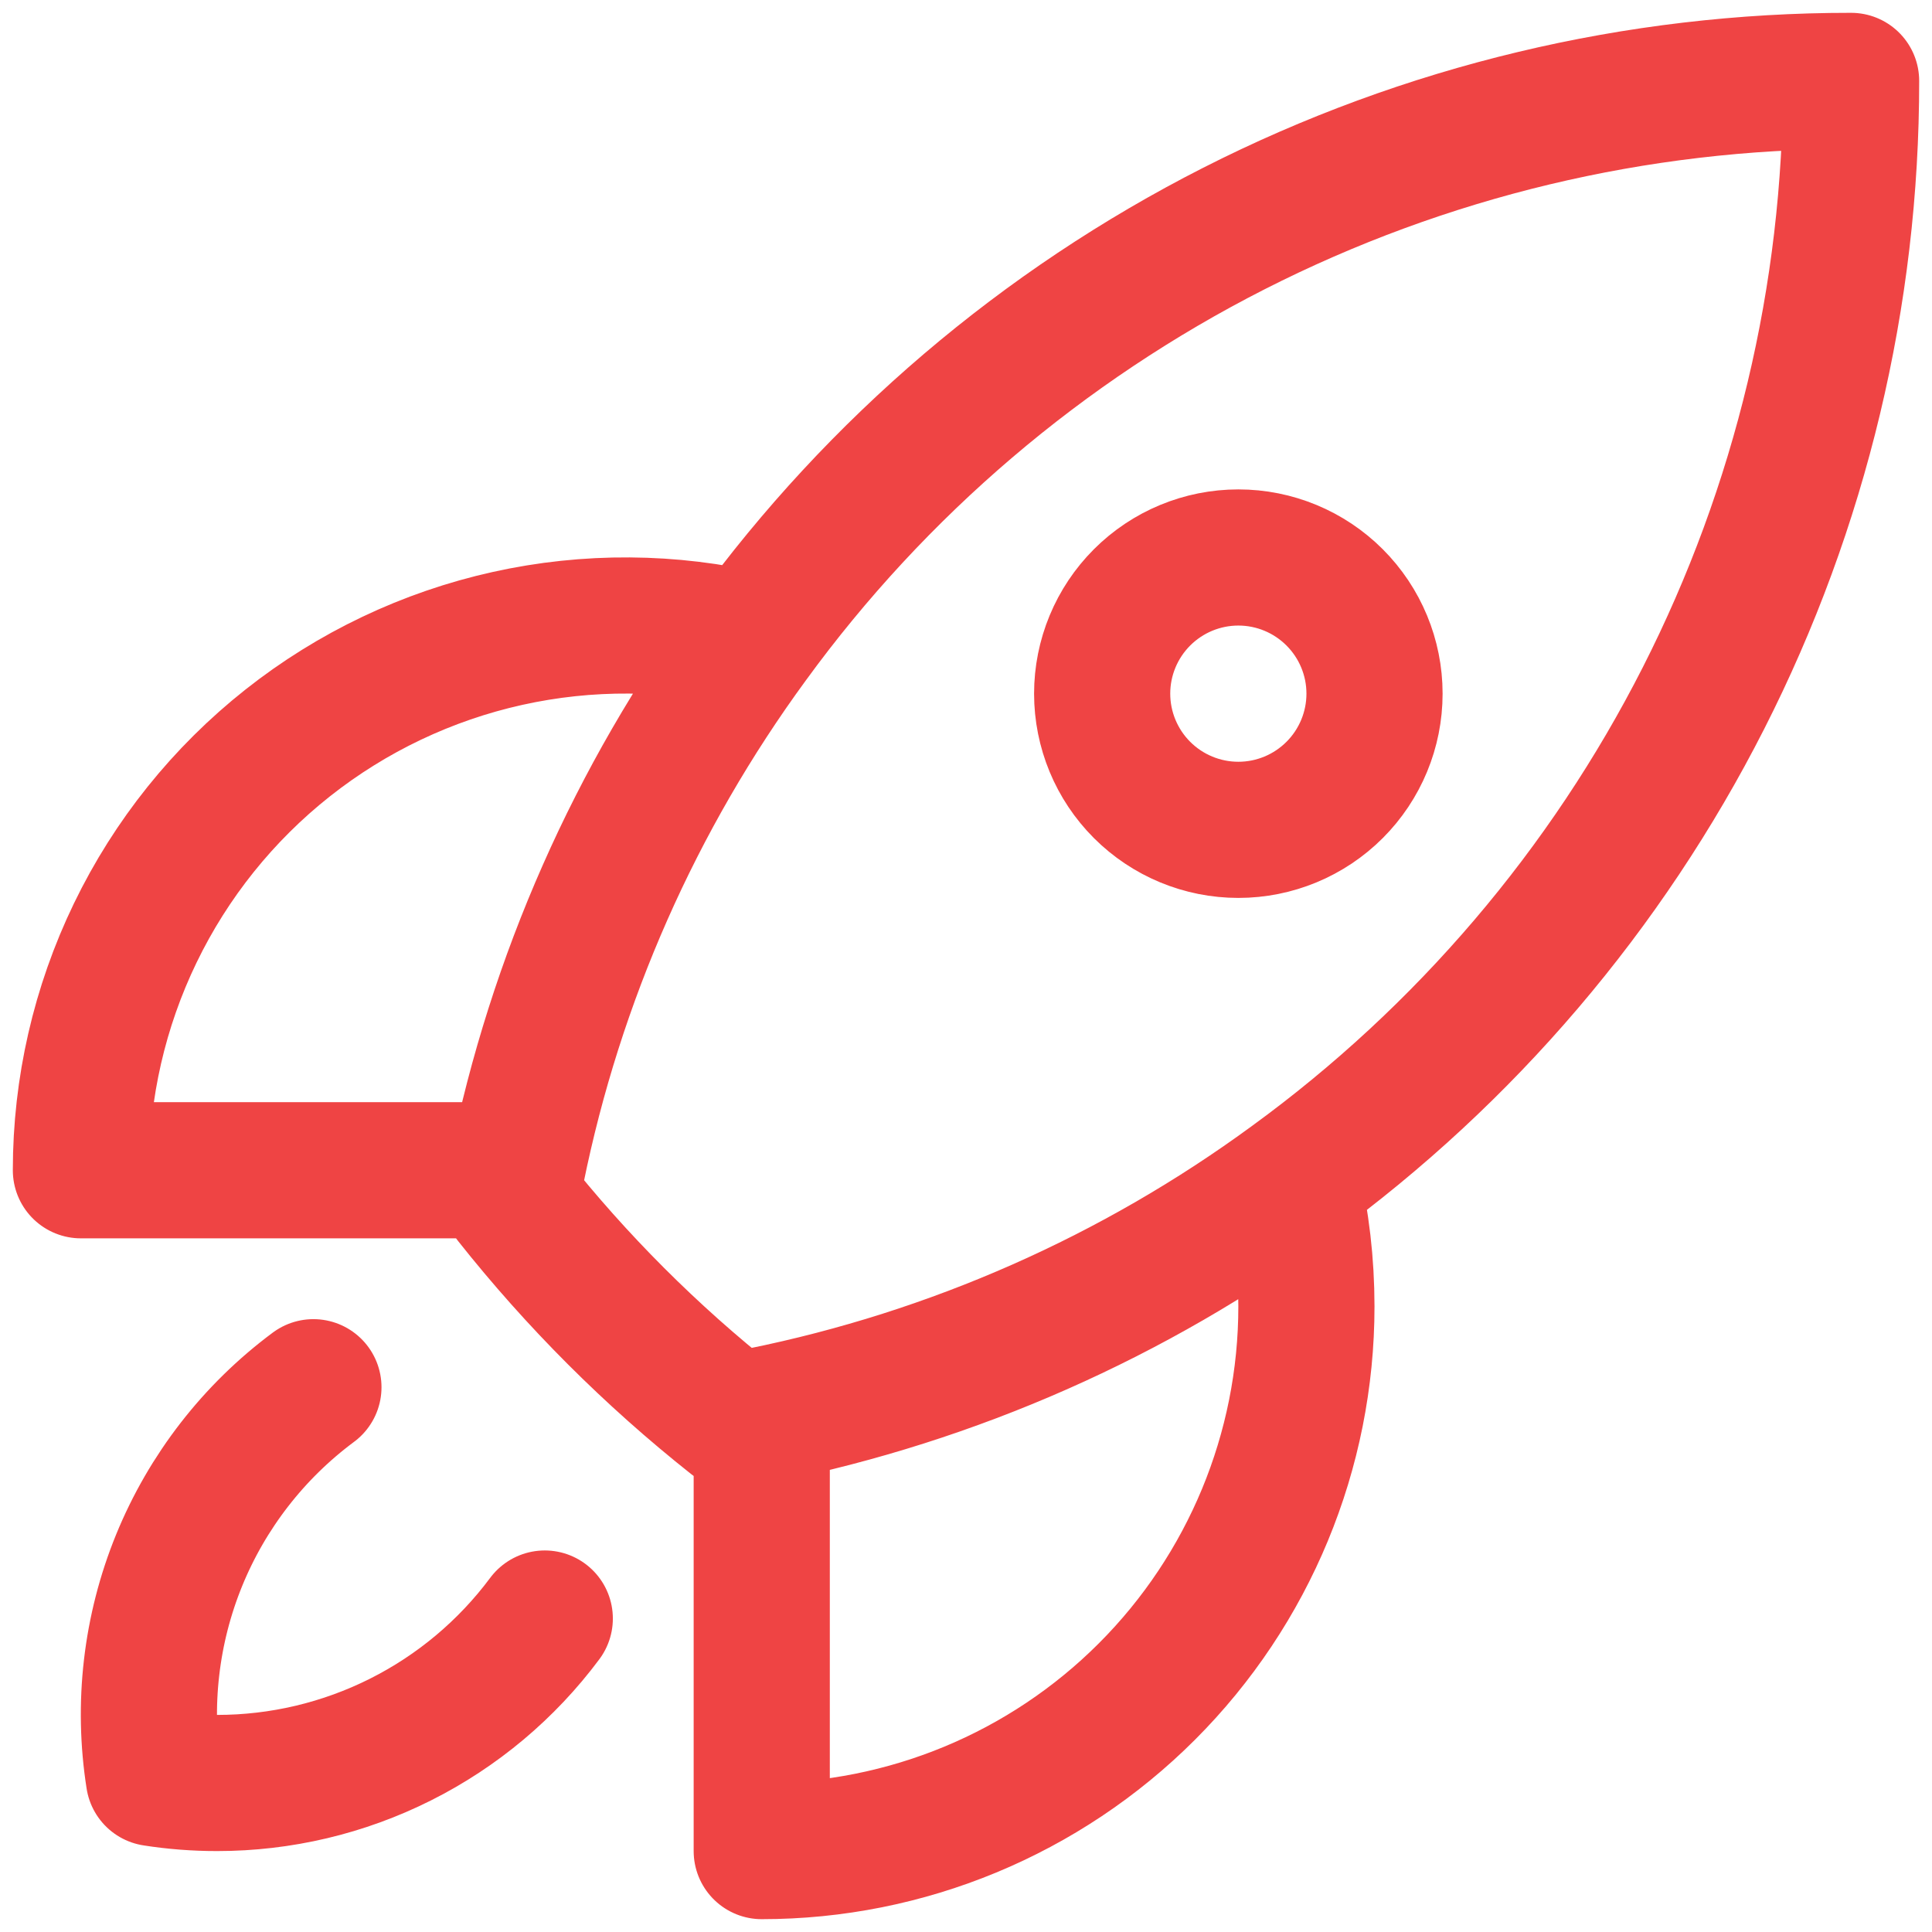 <svg width="40" height="40" viewBox="0 0 40 40" fill="none" xmlns="http://www.w3.org/2000/svg">
<path d="M26.747 24.454C26.947 25.289 27.047 26.153 27.048 27.048C27.048 30.039 25.86 32.907 23.745 35.022C21.63 37.137 18.762 38.325 15.771 38.325V29.303M26.747 24.454C30.337 21.84 33.257 18.413 35.269 14.454C37.281 10.495 38.328 6.116 38.325 1.675C33.884 1.672 29.506 2.719 25.547 4.731C21.589 6.743 18.162 9.663 15.548 13.253M26.747 24.454C23.482 26.845 19.738 28.499 15.771 29.303M15.771 29.303C15.577 29.343 15.382 29.381 15.187 29.416C13.481 28.065 11.937 26.521 10.586 24.815L10.697 24.229M15.548 13.253C13.892 12.861 12.168 12.849 10.507 13.218C8.846 13.587 7.29 14.327 5.955 15.383C4.62 16.439 3.542 17.783 2.801 19.315C2.06 20.847 1.675 22.527 1.675 24.229H10.697M15.548 13.253C13.157 16.518 11.501 20.263 10.697 24.229M6.489 28.721C5.252 29.64 4.29 30.88 3.708 32.306C3.126 33.733 2.946 35.292 3.186 36.814C3.614 36.881 4.05 36.915 4.495 36.915C5.813 36.915 7.112 36.608 8.291 36.016C9.469 35.425 10.492 34.567 11.279 33.51M28.458 14.361C28.458 15.109 28.161 15.826 27.632 16.355C27.103 16.884 26.386 17.181 25.639 17.181C24.891 17.181 24.174 16.884 23.645 16.355C23.116 15.826 22.819 15.109 22.819 14.361C22.819 13.614 23.116 12.897 23.645 12.368C24.174 11.839 24.891 11.542 25.639 11.542C26.386 11.542 27.103 11.839 27.632 12.368C28.161 12.897 28.458 13.614 28.458 14.361Z" stroke="#EF4444" stroke-width="2.819" stroke-linecap="round" stroke-linejoin="round"/>
</svg>
